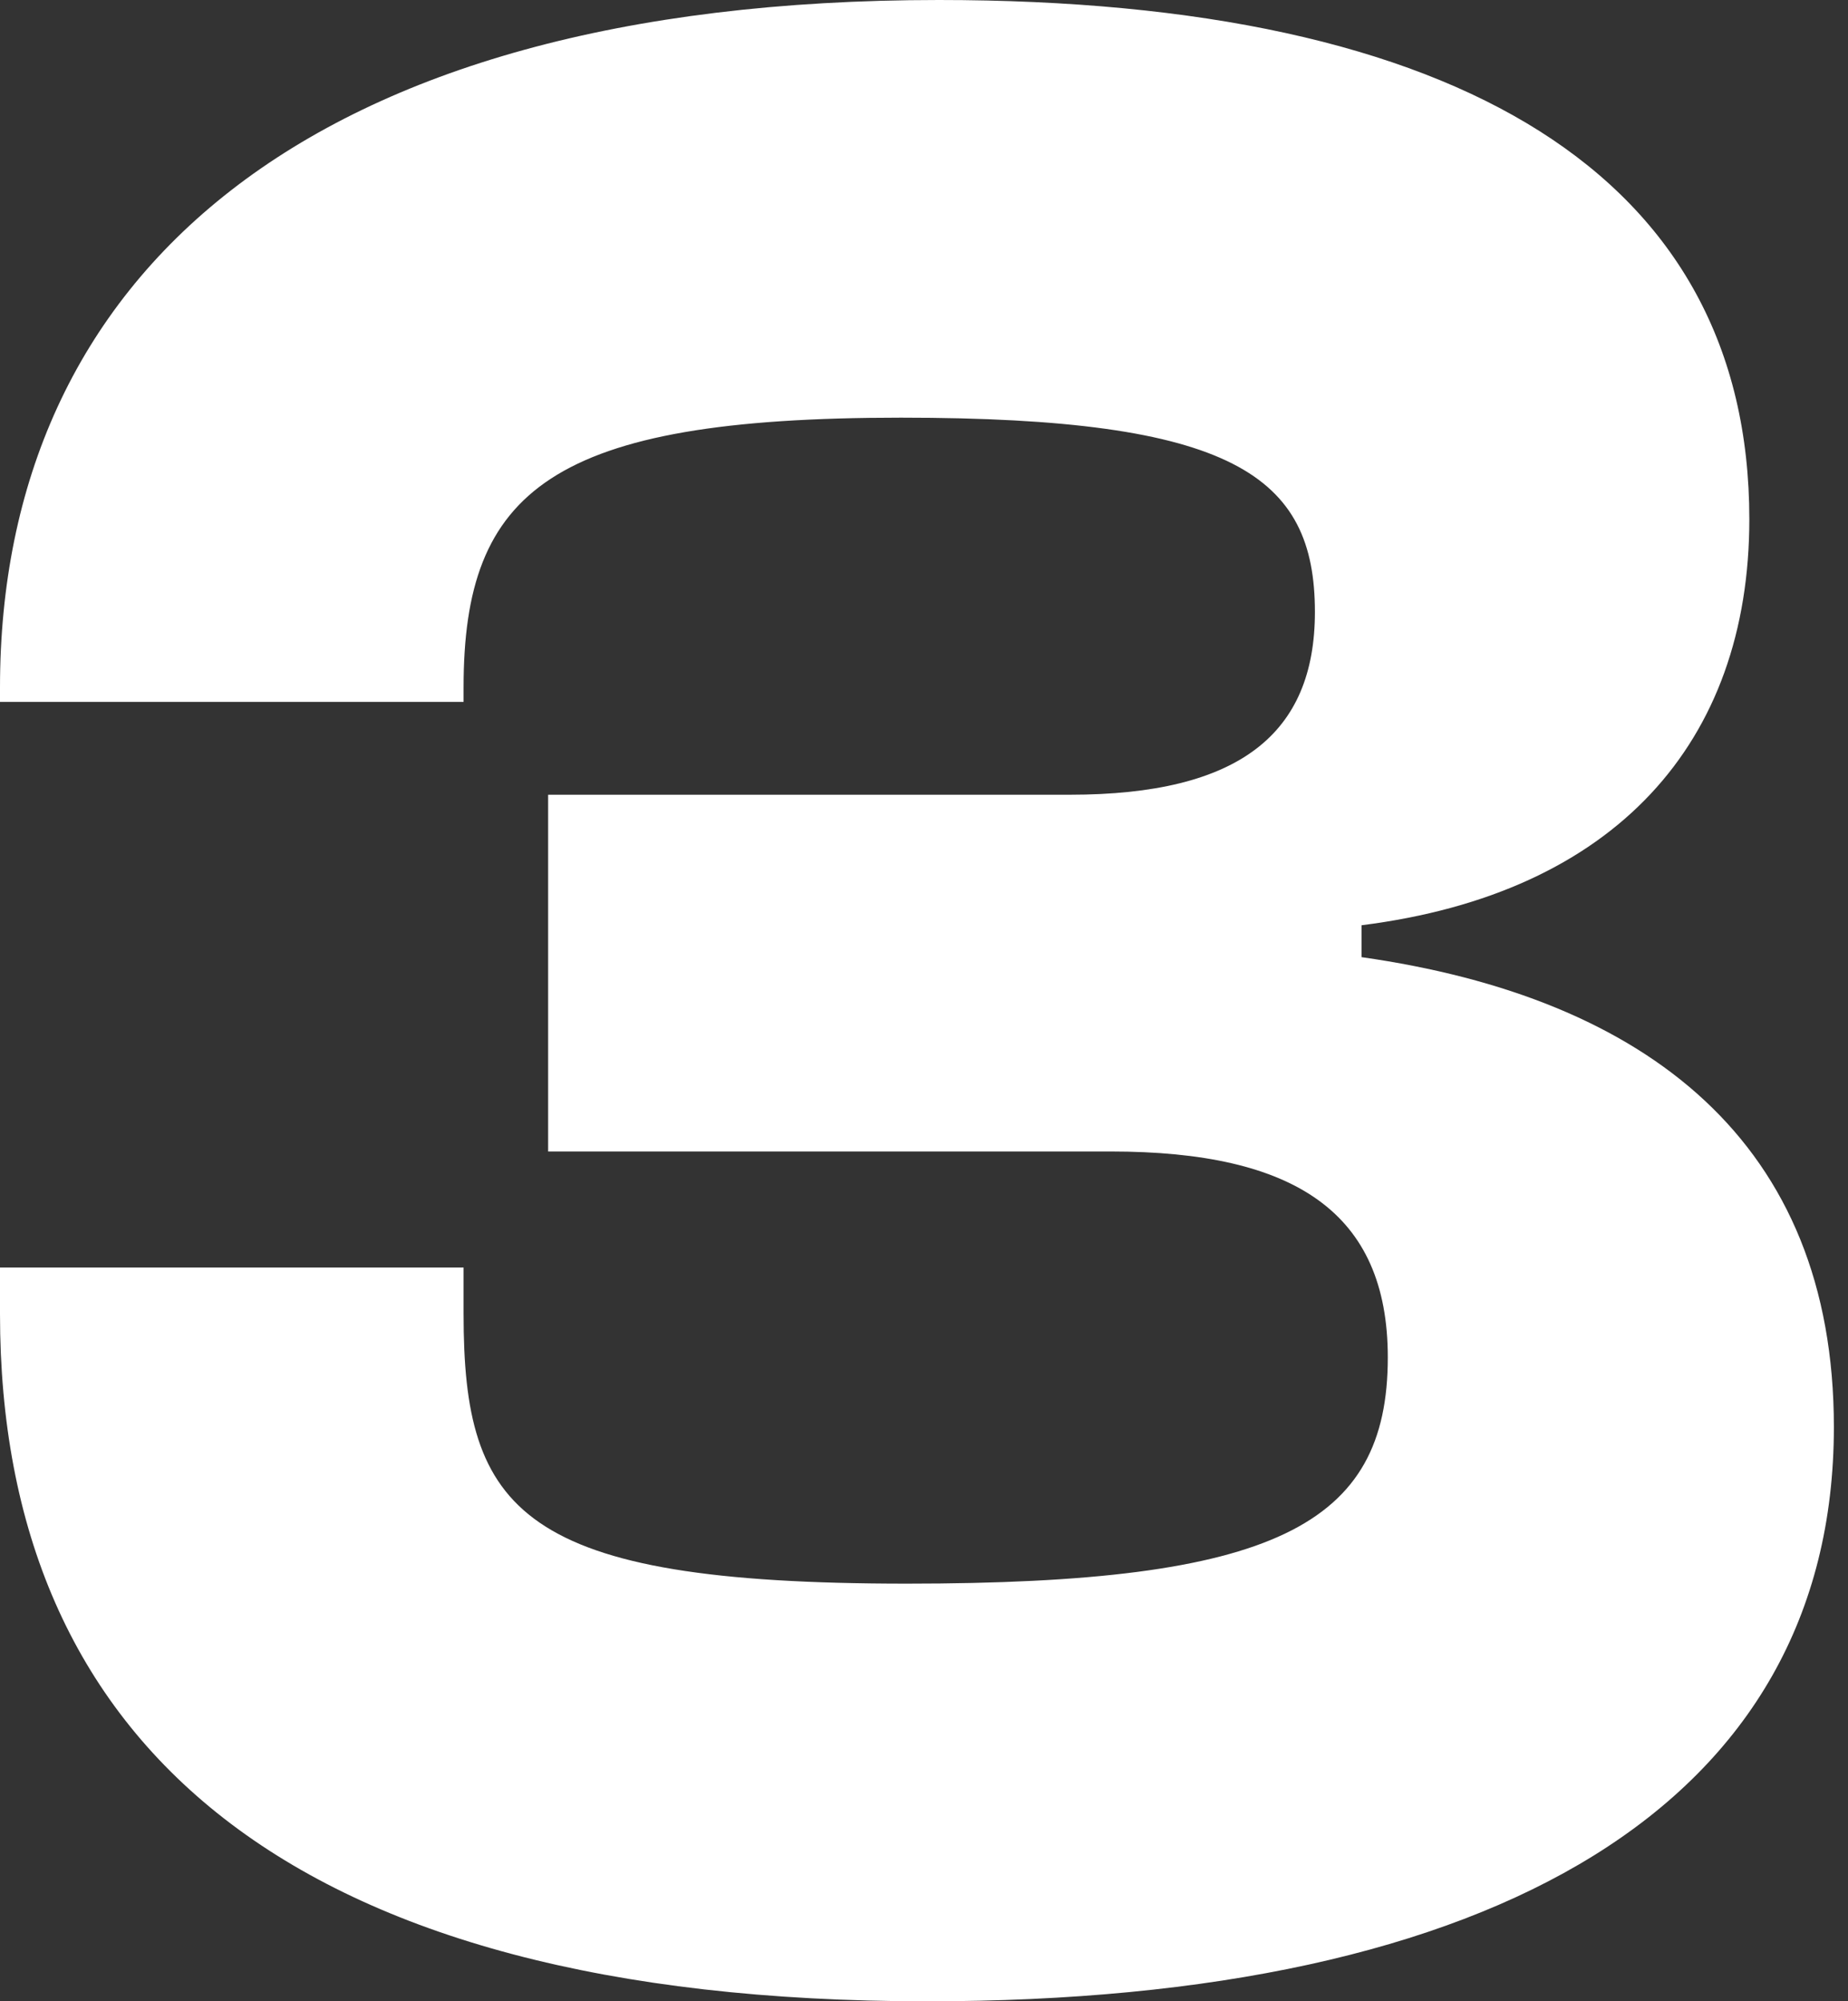 <svg width="109" height="118" viewBox="0 0 109 118" fill="none" xmlns="http://www.w3.org/2000/svg">
<rect x="0" y="0" width="109" height="118" fill="#333333" stroke="none"/>
<path d="M54.685 118C17.025 118 0 102.78 0 77.47V74.733H27.343V77.47C27.343 89.099 30.61 93.374 53.481 93.374C75.149 93.374 81.856 89.954 81.856 80.035C81.856 71.484 76.353 67.893 65.519 67.893H32.33V46.858H63.111C73.086 46.858 77.557 43.267 77.557 36.084C77.557 28.046 72.742 24.626 53.138 24.626C32.502 24.626 27.343 28.901 27.343 40.53V41.386H0V40.53C0 16.417 17.884 0 55.373 0C86.155 0 103.18 10.432 103.18 30.612C103.18 43.78 95.269 52.672 80.308 54.554V56.435C97.161 58.829 108.167 67.38 108.167 84.139C108.167 106.371 88.219 118 54.685 118Z" fill="white"/>
</svg>
